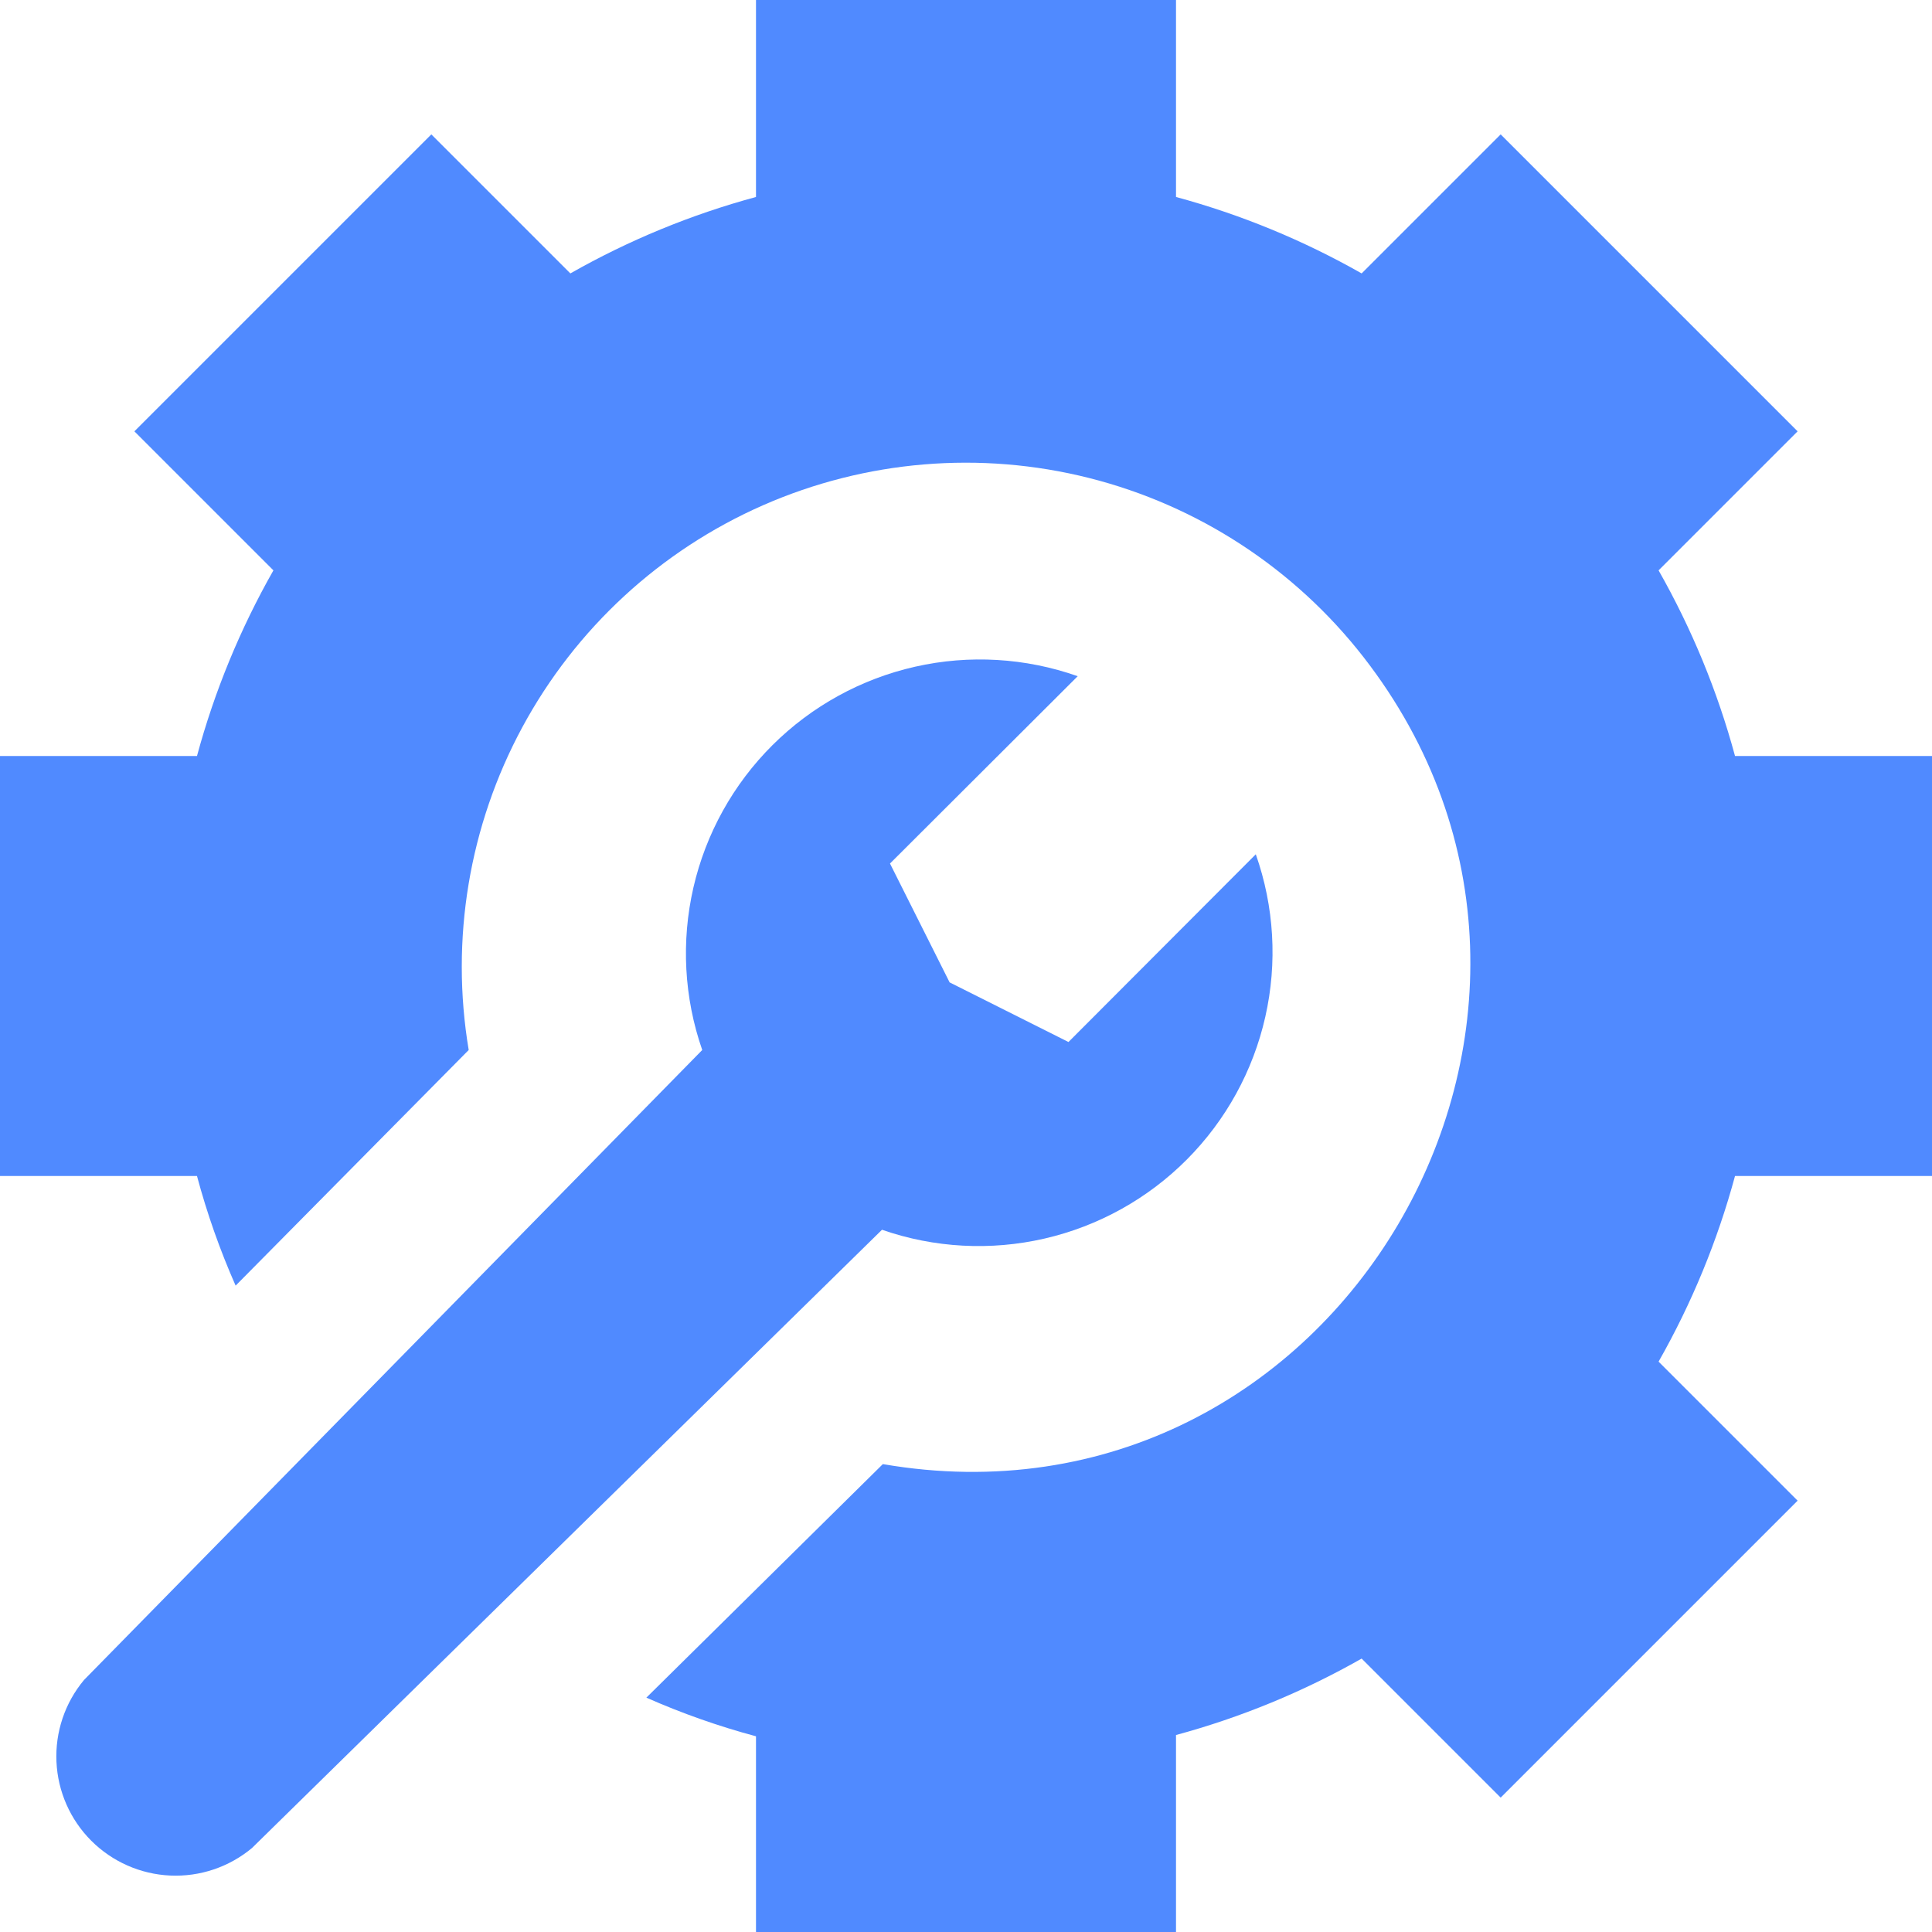 <?xml version="1.0" encoding="UTF-8"?>
<svg xmlns="http://www.w3.org/2000/svg" width="50" height="50" viewBox="0 0 50 50" fill="none">
  <g clip-path="url(#clip0_75_1468)">
    <path d="M50 30.435V19.565H44.902C44.448 17.887 43.783 16.273 42.924 14.761L46.522 11.163L38.837 3.478L35.239 7.076C33.727 6.217 32.113 5.552 30.435 5.098V0H19.565V5.098C17.887 5.552 16.273 6.217 14.761 7.076L11.163 3.478L3.478 11.163L7.076 14.761C6.217 16.273 5.552 17.887 5.098 19.565H0V30.435H5.098C5.358 31.405 5.692 32.353 6.098 33.272L12.13 27.174C11.651 24.312 12.139 21.371 13.519 18.818C14.898 16.265 17.09 14.244 19.747 13.076C22.404 11.909 25.375 11.661 28.188 12.371C31.002 13.082 33.499 14.711 35.283 17C42.522 26.294 34.587 39.913 22.848 37.891L16.728 43.935C17.647 44.341 18.595 44.675 19.565 44.935V50H30.435V44.902C32.113 44.448 33.727 43.783 35.239 42.924L38.837 46.522L46.522 38.837L42.924 35.239C43.783 33.727 44.448 32.113 44.902 30.435H50Z" fill="#508AFF"></path>
    <path d="M32.5 22.109L27.652 26.967L24.576 25.424L23.033 22.348L27.891 17.5C26.54 17.024 25.082 16.938 23.685 17.254C22.288 17.569 21.008 18.273 19.993 19.283C18.977 20.294 18.268 21.571 17.946 22.967C17.625 24.363 17.703 25.821 18.174 27.174L2.174 43.478C1.68 44.07 1.426 44.825 1.461 45.595C1.496 46.364 1.817 47.093 2.362 47.638C2.907 48.183 3.636 48.504 4.405 48.539C5.175 48.574 5.93 48.32 6.522 47.826L22.826 31.826C24.179 32.297 25.637 32.375 27.033 32.054C28.429 31.732 29.706 31.023 30.717 30.007C31.727 28.992 32.431 27.712 32.746 26.315C33.062 24.918 32.976 23.46 32.5 22.109Z" fill="#508AFF"></path>
  </g>
  <defs>
    <clipPath id="clip0_75_1468">
      <rect width="50" height="50" fill="white"></rect>
    </clipPath>
  </defs>
</svg>
